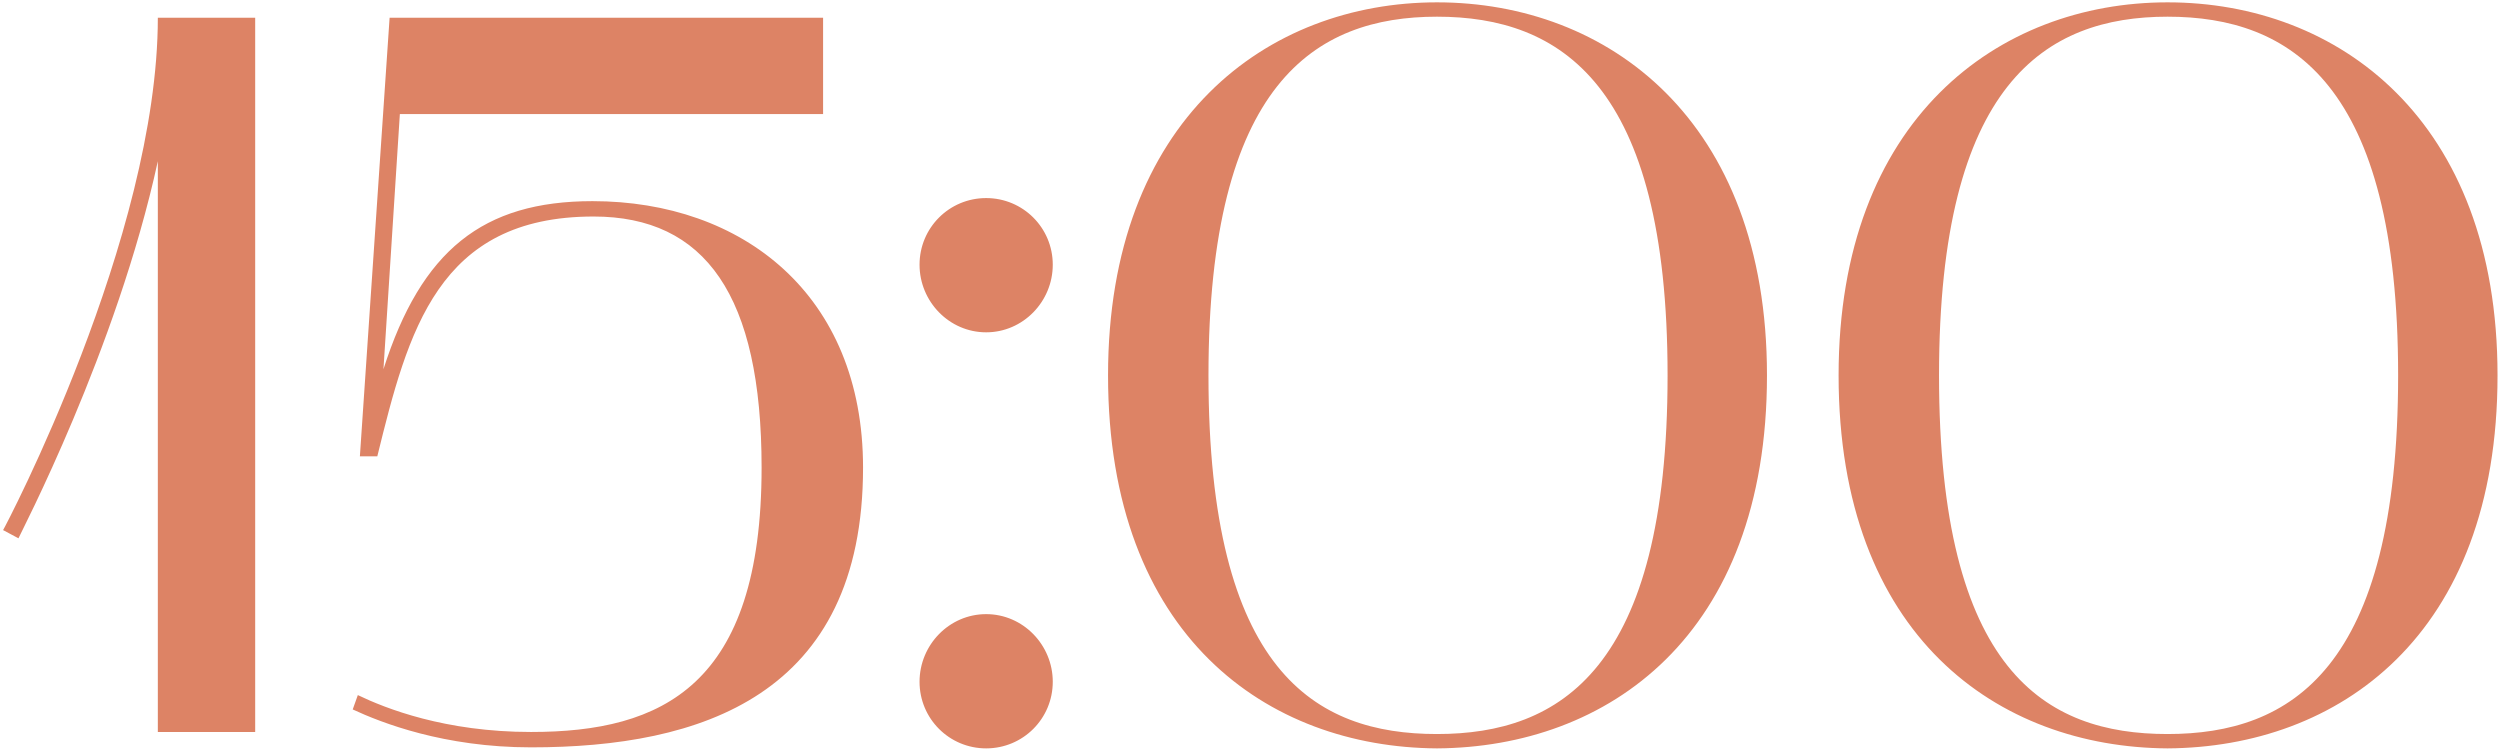 <?xml version="1.0" encoding="UTF-8"?> <svg xmlns="http://www.w3.org/2000/svg" width="444" height="133" viewBox="0 0 444 133" fill="none"><path d="M3.279 95.602L0.549 94.146C0.913 93.6 28.031 42.094 28.031 3.146H45.321V130H28.031V28.626C20.751 62.114 3.461 95.056 3.279 95.602ZM94.31 132.73C78.84 132.73 67.738 128.362 62.642 125.996L63.552 123.448C68.466 125.814 79.022 130 94.31 130C117.606 130 135.26 121.81 135.26 83.044C135.26 52.468 125.25 38.454 105.412 38.454C77.748 38.454 72.47 58.838 67.01 81.042H63.916L69.194 3.146H146.18V20.254H71.014L68.102 65.572C74.836 44.46 85.756 35.724 105.23 35.724C131.802 35.724 153.278 52.286 153.278 83.044C153.278 123.63 124.34 132.73 94.31 132.73ZM175.141 59.02C168.589 59.02 163.311 53.56 163.311 47.008C163.311 40.456 168.589 35.178 175.141 35.178C181.693 35.178 186.971 40.456 186.971 47.008C186.971 53.56 181.693 59.02 175.141 59.02ZM163.311 121.082C163.311 114.53 168.589 109.07 175.141 109.07C181.693 109.07 186.971 114.53 186.971 121.082C186.971 127.634 181.693 132.912 175.141 132.912C168.589 132.912 163.311 127.634 163.311 121.082ZM196.789 66.664C196.789 21.164 225.181 0.416 255.211 0.416C285.423 0.416 313.815 21.164 313.815 66.664C313.815 113.074 285.423 132.73 255.211 132.912C225.181 132.73 196.789 113.074 196.789 66.664ZM255.211 2.964C233.553 2.964 214.625 14.794 214.625 66.664C214.625 119.262 233.553 130.364 255.211 130.364C277.051 130.364 296.161 118.898 296.161 66.664C296.161 14.794 277.051 2.964 255.211 2.964ZM326.535 66.664C326.535 21.164 354.927 0.416 384.957 0.416C415.169 0.416 443.561 21.164 443.561 66.664C443.561 113.074 415.169 132.73 384.957 132.912C354.927 132.73 326.535 113.074 326.535 66.664ZM384.957 2.964C363.299 2.964 344.371 14.794 344.371 66.664C344.371 119.262 363.299 130.364 384.957 130.364C406.797 130.364 425.907 118.898 425.907 66.664C425.907 14.794 406.797 2.964 384.957 2.964Z" fill="#DD8365"></path></svg> 